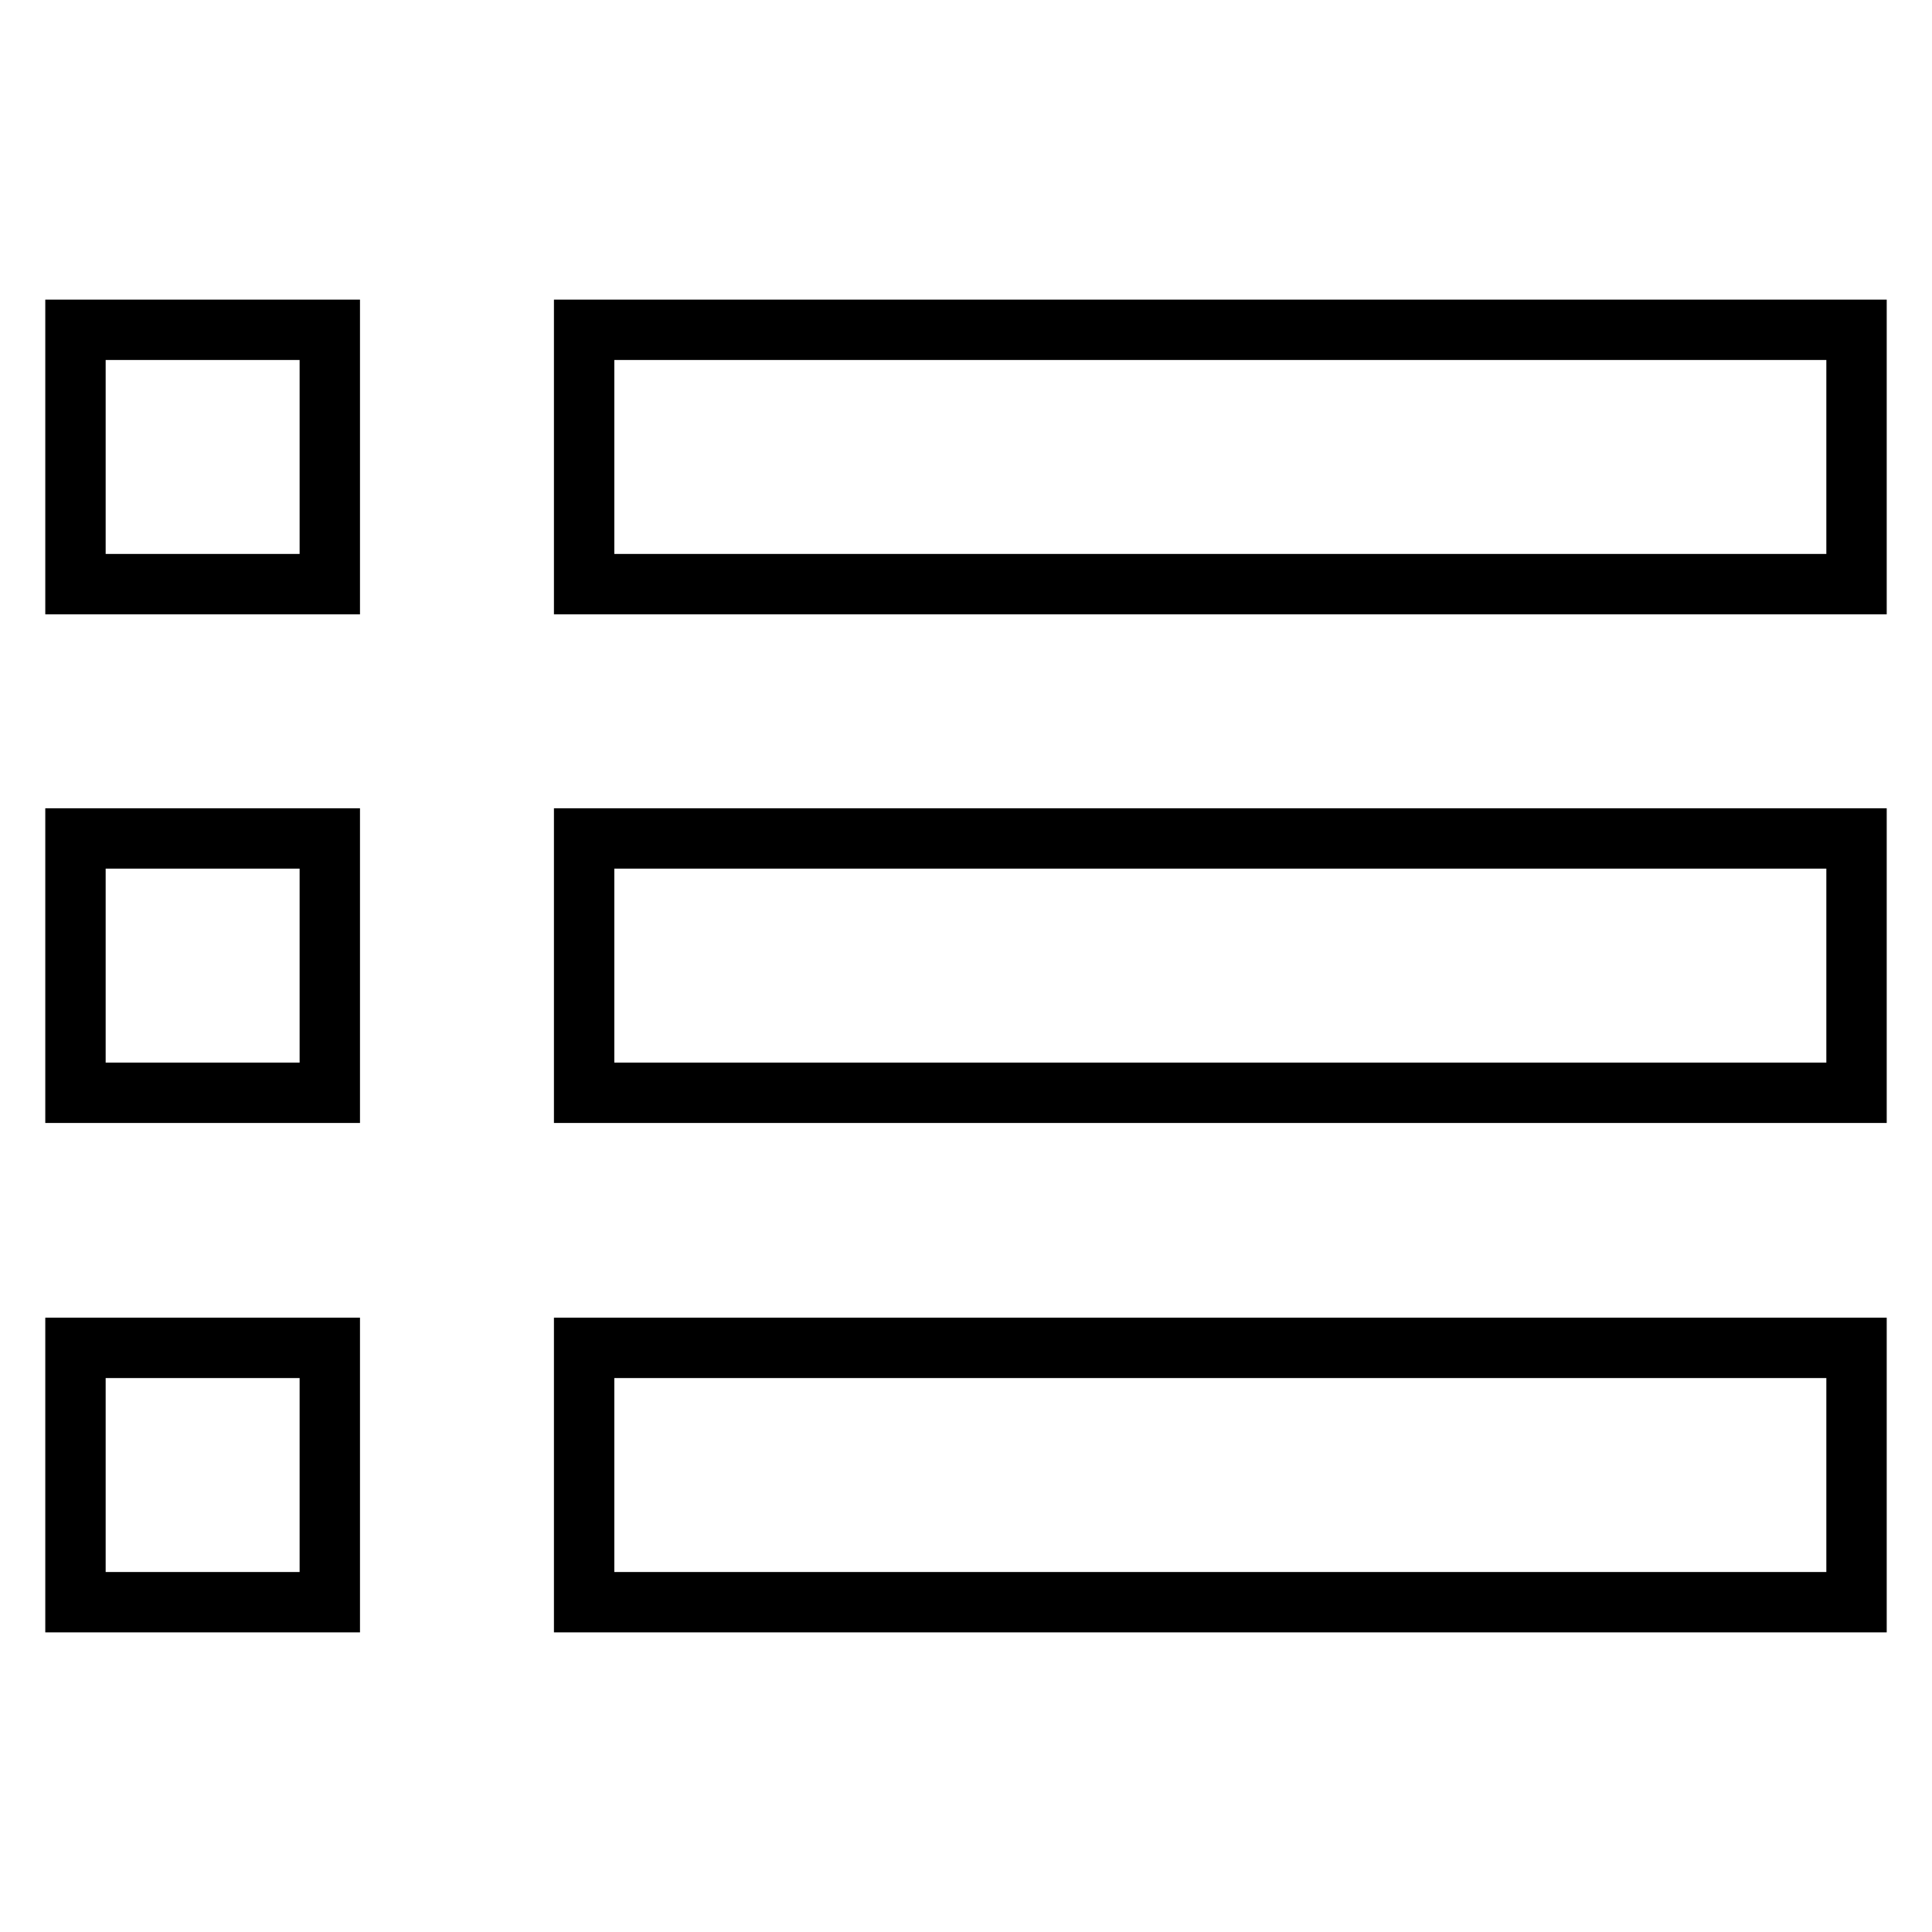 <?xml version="1.0" encoding="utf-8"?>
<!-- Svg Vector Icons : http://www.onlinewebfonts.com/icon -->
<!DOCTYPE svg PUBLIC "-//W3C//DTD SVG 1.1//EN" "http://www.w3.org/Graphics/SVG/1.1/DTD/svg11.dtd">
<svg version="1.1" xmlns="http://www.w3.org/2000/svg" xmlns:xlink="http://www.w3.org/1999/xlink" x="0px" y="0px" viewBox="0 0 256 256" enable-background="new 0 0 256 256" xml:space="preserve">
<g> <path stroke-width="8" fill-opacity="0" stroke="#000000"  d="M10,43.7h33.7v33.7H10V43.7z M77.4,43.7H246v33.7H77.4V43.7z M10,111.1h33.7v33.7H10V111.1z M77.4,111.1 H246v33.7H77.4V111.1z M10,178.6h33.7v33.7H10V178.6z M77.4,178.6H246v33.7H77.4V178.6z"/></g>
</svg>